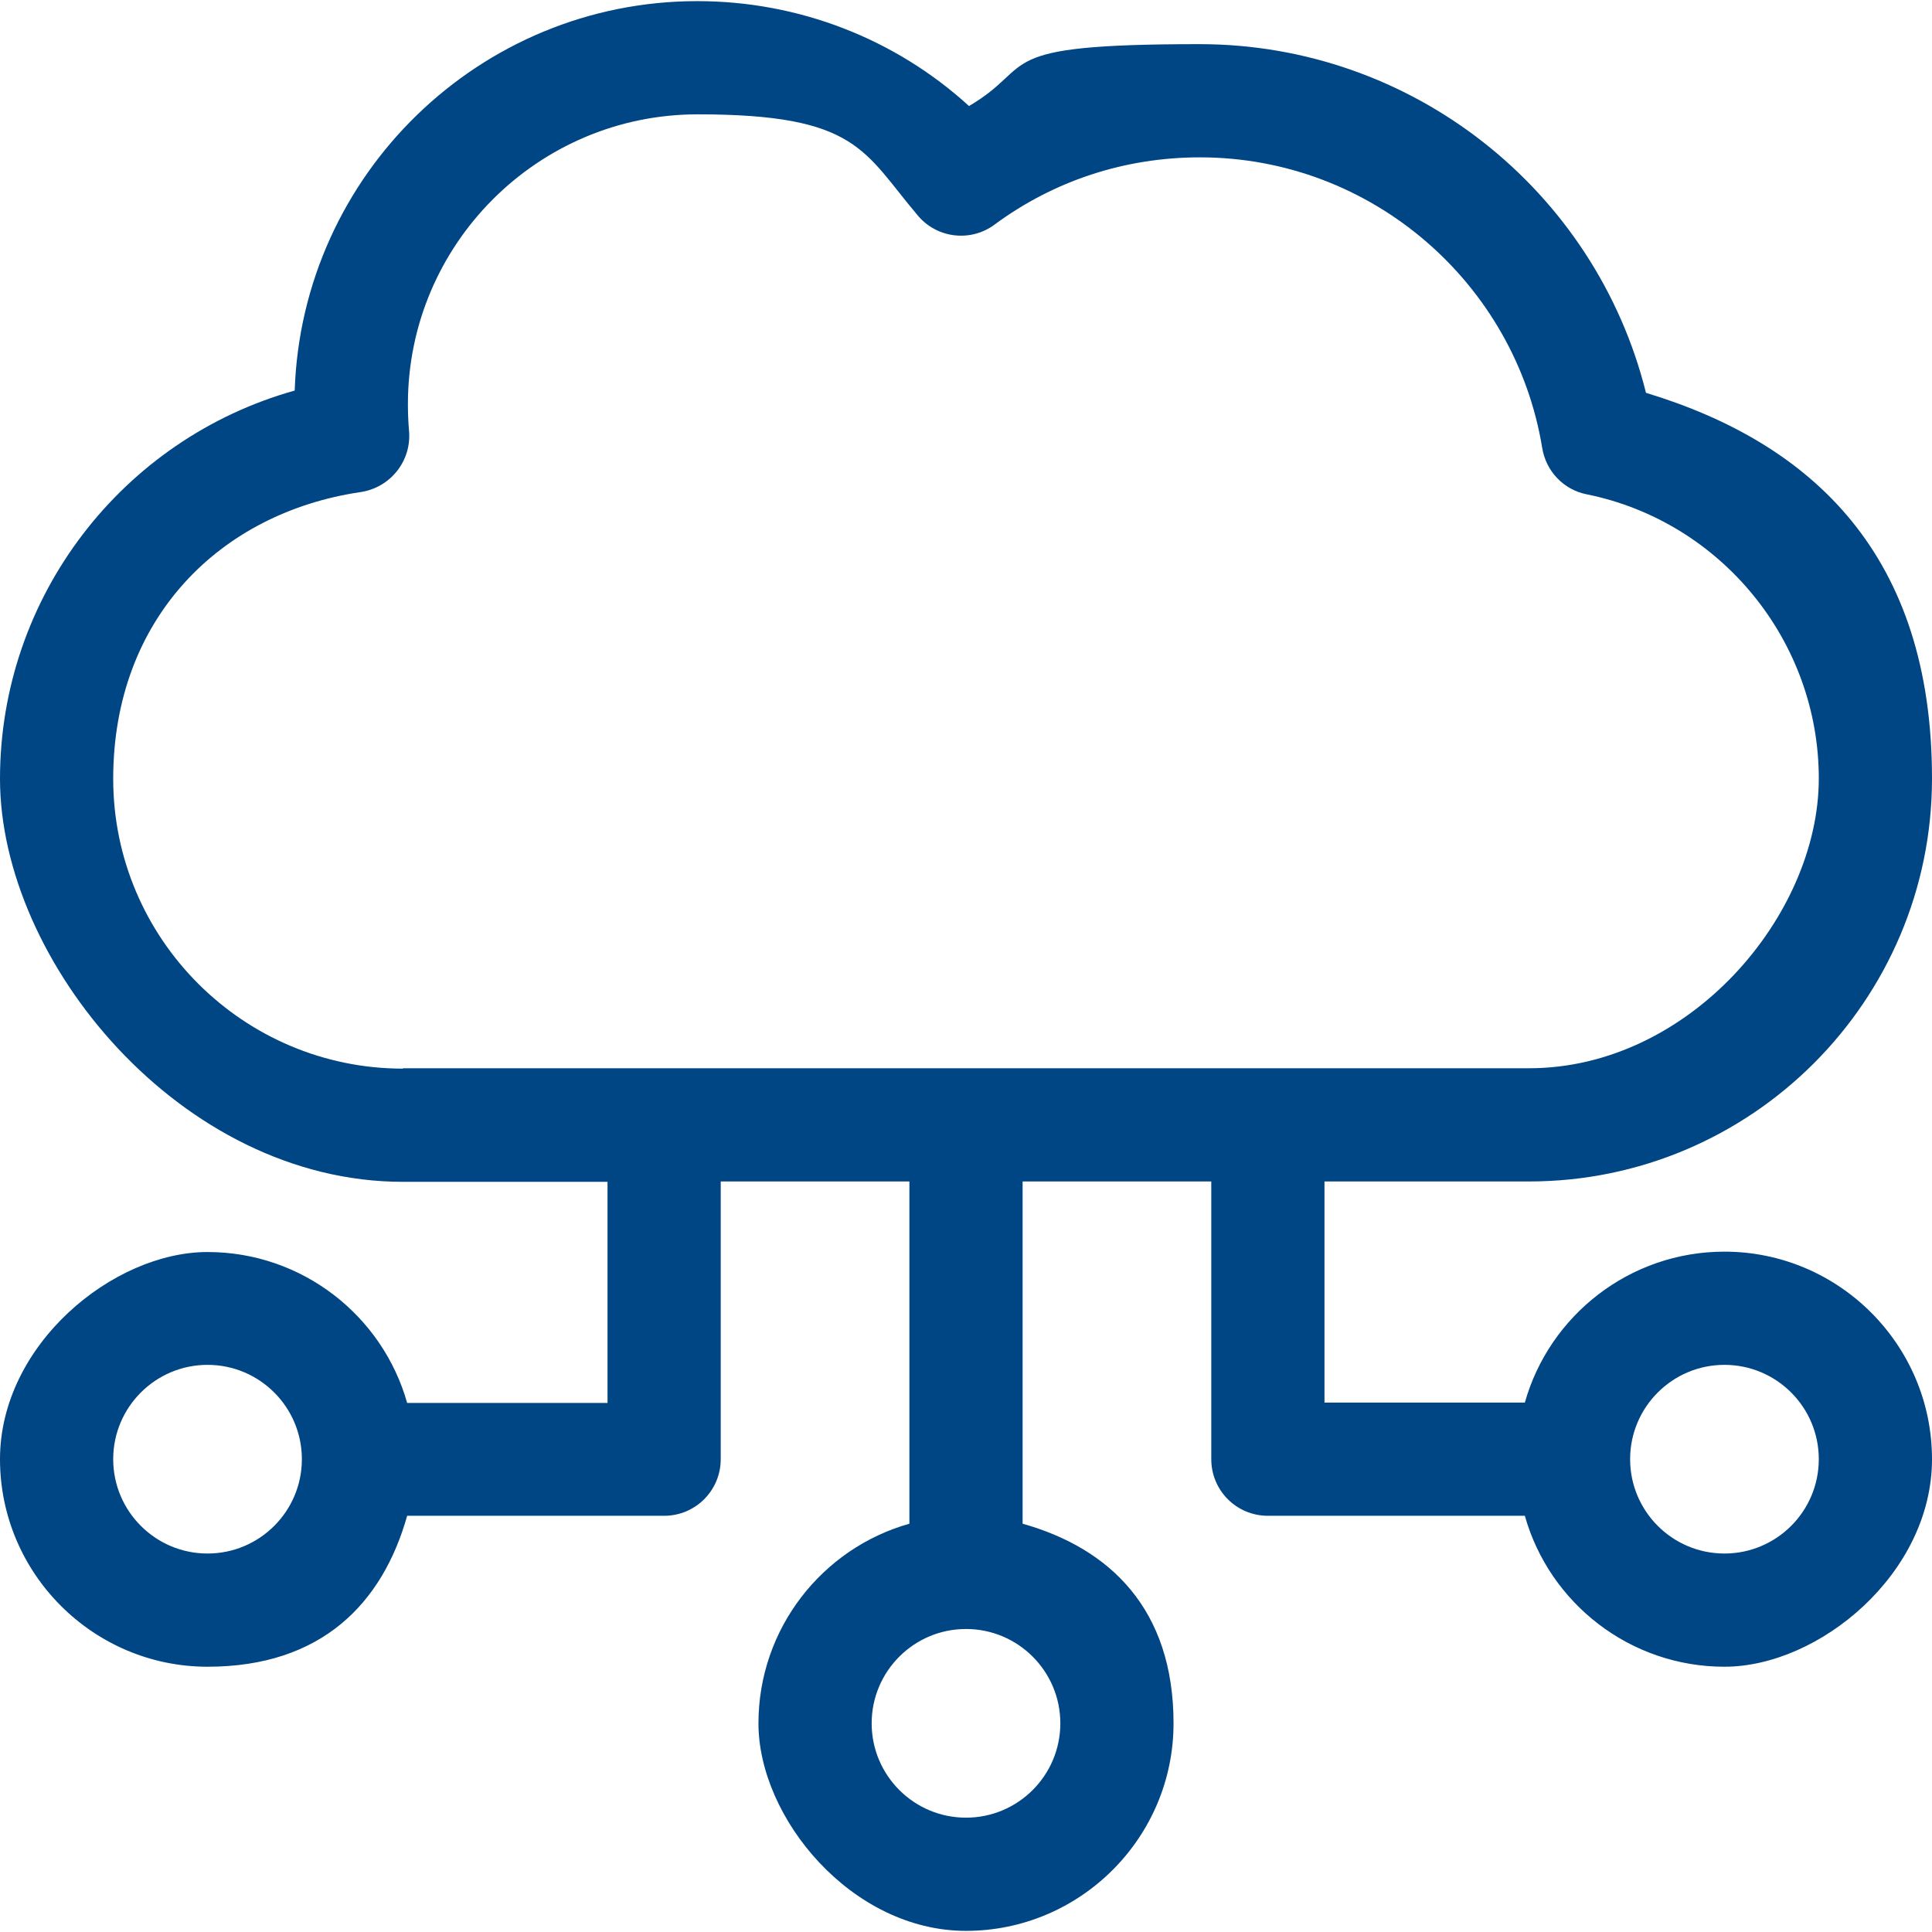 <?xml version="1.0" encoding="UTF-8"?>
<svg xmlns="http://www.w3.org/2000/svg" viewBox="0 0 512 512">
  <path d="M457 331.7c-25.1 0-46.4 16.9-52.9 40H351v-58.6h54.2c58.9 0 106.8-47.9 106.8-106.8s-31.3-88.7-75.8-102.2c-13.4-53.8-62-92.4-118.3-92.4s-42.7 5.6-61.1 16.4C237.3 10.3 211.7.3 184.8.3 127.1.3 80 46.3 78.1 103.5 32.4 116.3 0 158.1 0 206.4s47.9 106.8 106.8 106.8H161v58.6h-53.1c-6.5-23.1-27.8-40-52.9-40S0 356.4 0 386.7s24.7 55 55 55 46.4-16.9 52.9-40H176c8.3 0 15-6.7 15-15v-73.6h50v90.7c-23.1 6.5-40 27.8-40 52.9s24.7 55 55 55 55-24.7 55-55-16.9-46.4-40-52.9v-90.7h50v73.6c0 8.3 6.7 15 15 15h68.1c6.5 23.1 27.8 40 52.9 40s55-24.7 55-55-24.7-55-55-55Zm-402 80c-13.8 0-25-11.2-25-25s11.2-25 25-25 25 11.2 25 25-11.2 25-25 25Zm226 45c0 13.8-11.2 25-25 25s-25-11.2-25-25 11.2-25 25-25 25 11.2 25 25ZM106.8 283.2c-42.3 0-76.8-34.4-76.8-76.8s28.2-70.5 65.6-76c7.9-1.2 13.5-8.3 12.8-16.2-.2-2.3-.3-4.7-.3-7.1 0-42.3 34.4-76.8 76.8-76.8s43.9 9.8 58.4 26.9c5.1 6 14 7 20.3 2.3 15.7-11.6 34.5-17.8 54.4-17.8 45.6 0 83.6 33.5 90.7 77 1 6.2 5.7 11.1 11.8 12.3 35.6 7.2 61.5 38.9 61.5 75.3s-34.4 76.8-76.8 76.8H106.8ZM457 411.7c-13.8 0-25-11.2-25-25s11.2-25 25-25 25 11.2 25 25-11.2 25-25 25Z" style="fill:#004584"></path>
</svg>
